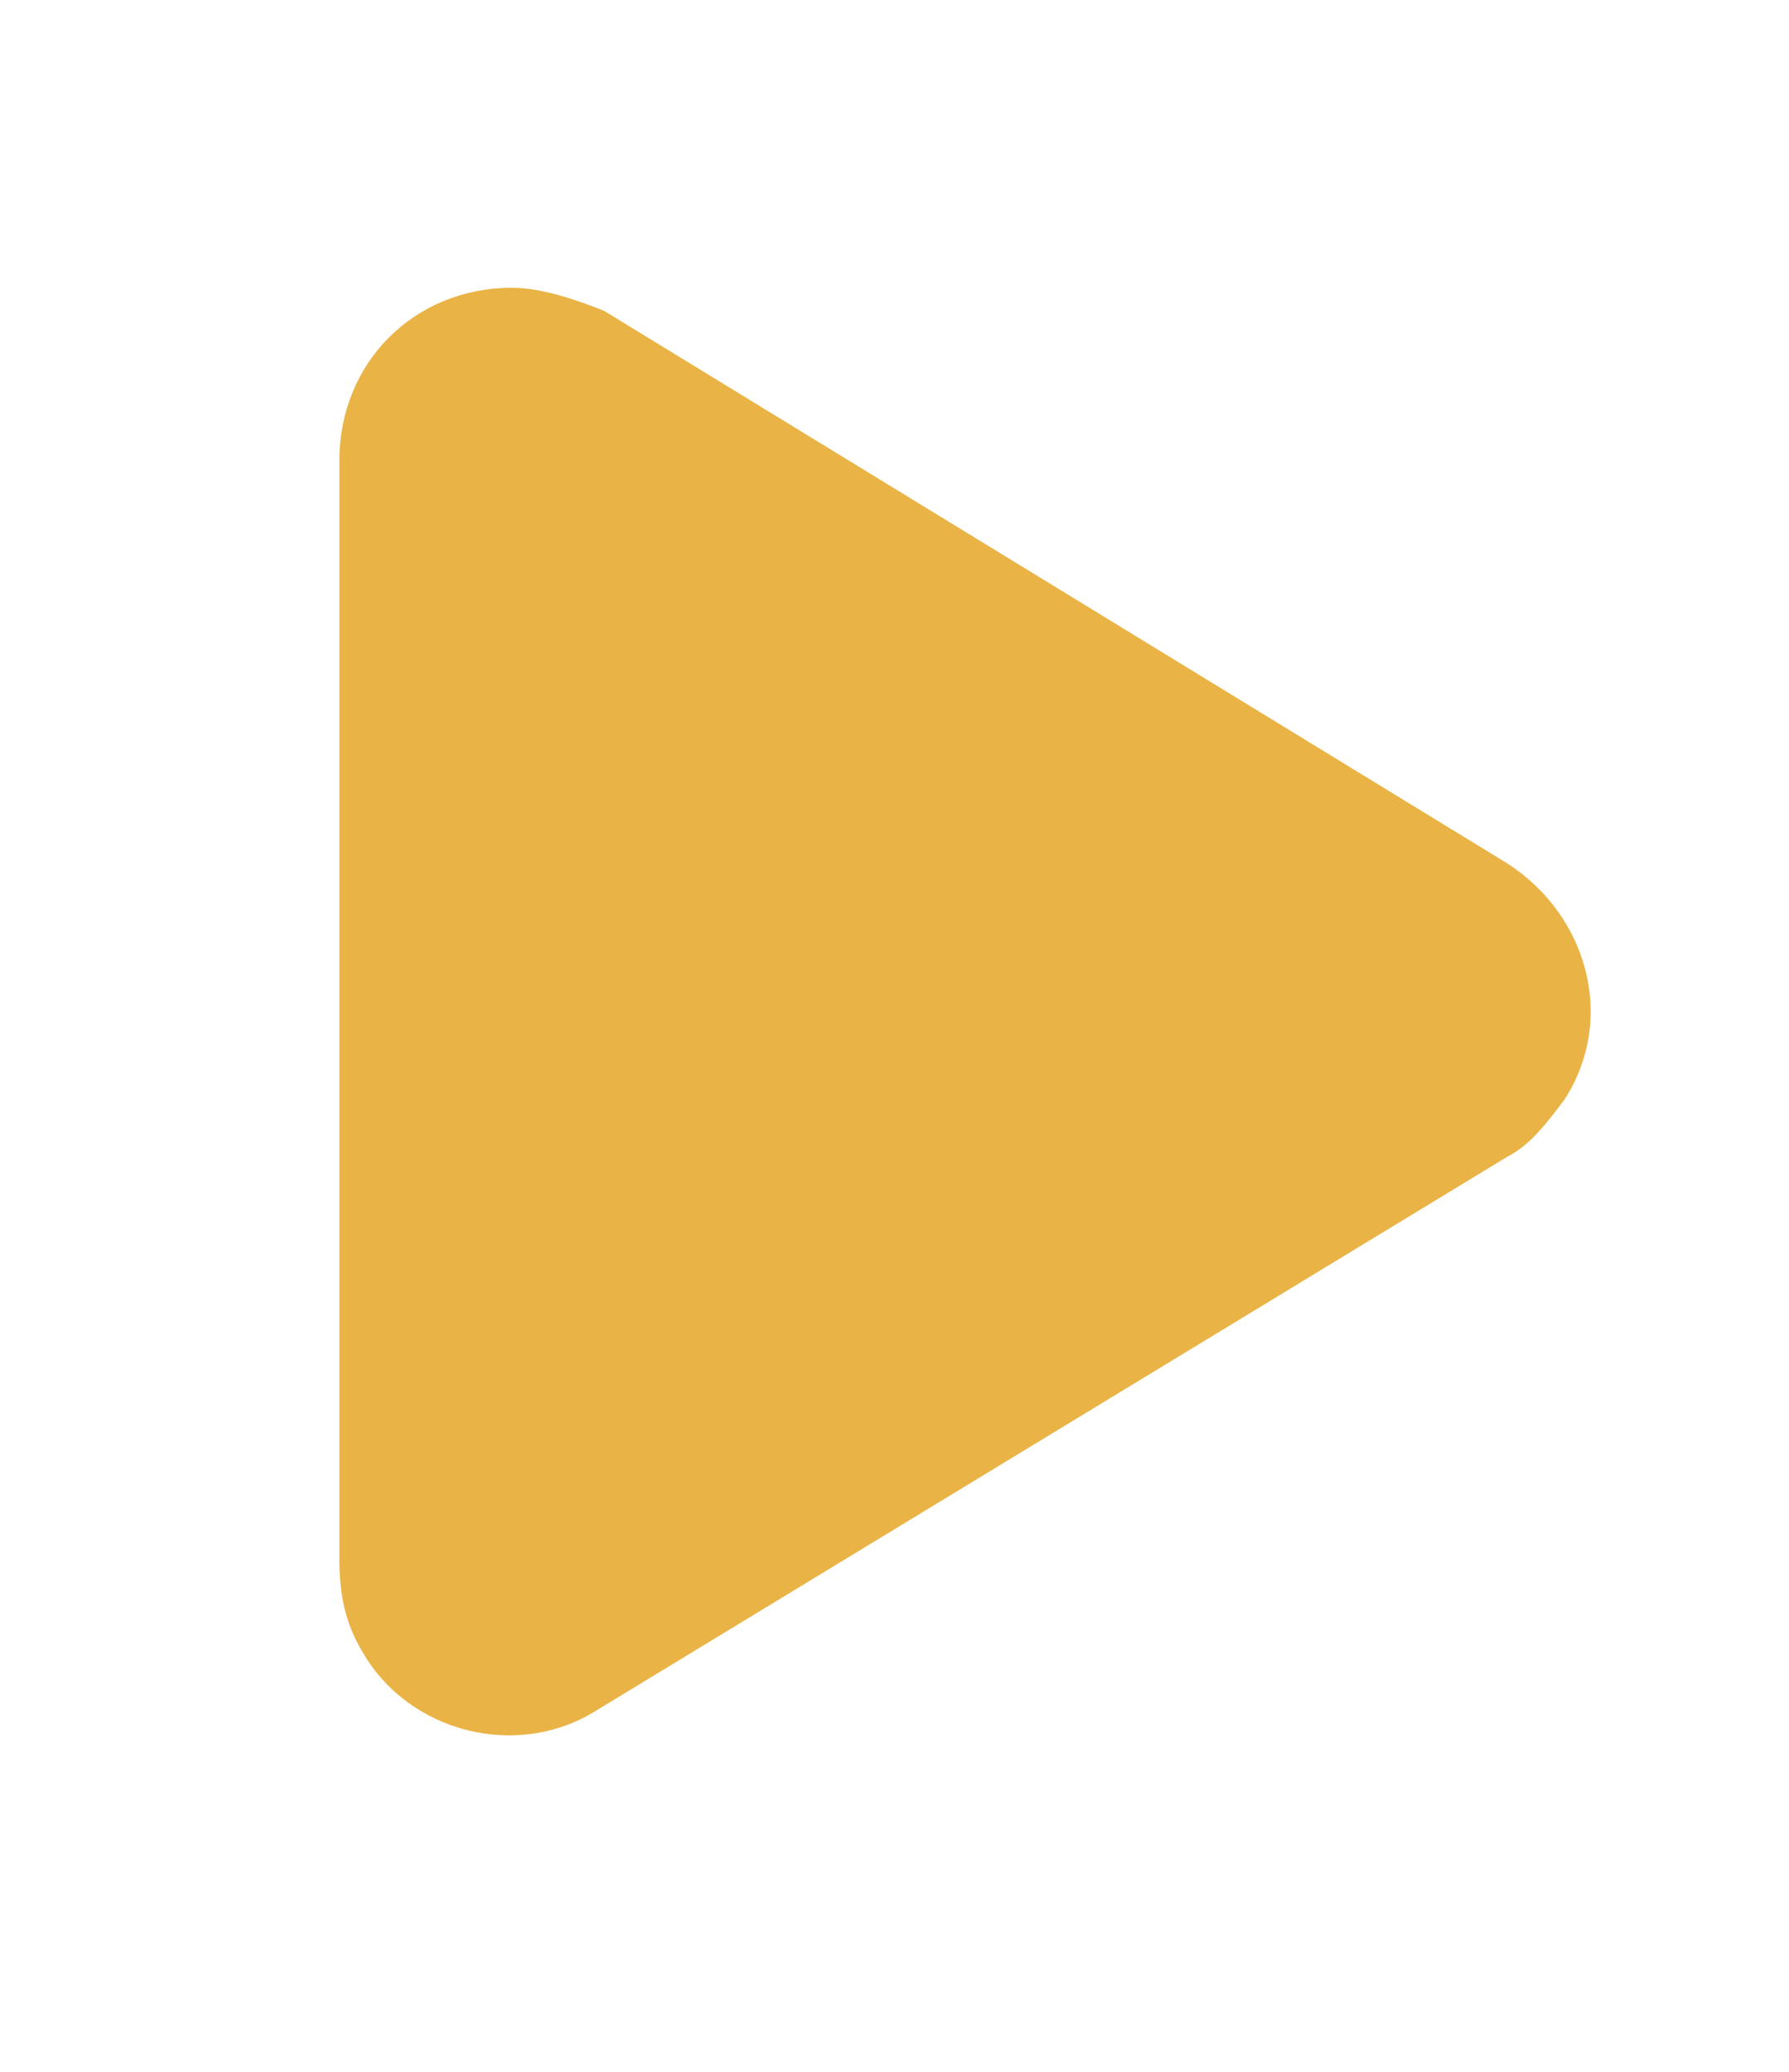 <?xml version="1.0" encoding="utf-8"?>
<!-- Generator: Adobe Illustrator 27.5.0, SVG Export Plug-In . SVG Version: 6.00 Build 0)  -->
<svg version="1.1" id="Layer_1" xmlns="http://www.w3.org/2000/svg" xmlns:xlink="http://www.w3.org/1999/xlink" x="0px" y="0px"
	 viewBox="0 0 31.1 36" style="enable-background:new 0 0 31.1 36;" xml:space="preserve">
<style type="text/css">
	.st0{fill:#EAB346;enable-background:new    ;}
</style>
<path id="Polygon_4" class="st0" d="M26.2,15c1.4,0.9,1.9,2.7,1,4.1c-0.3,0.4-0.6,0.8-1,1l-15.8,9.6c-1.4,0.9-3.3,0.4-4.1-1
	c-0.3-0.5-0.4-1-0.4-1.6V8c0-1.7,1.3-3,3-3c0.5,0,1.1,0.2,1.6,0.4L26.2,15z"/>
</svg>
